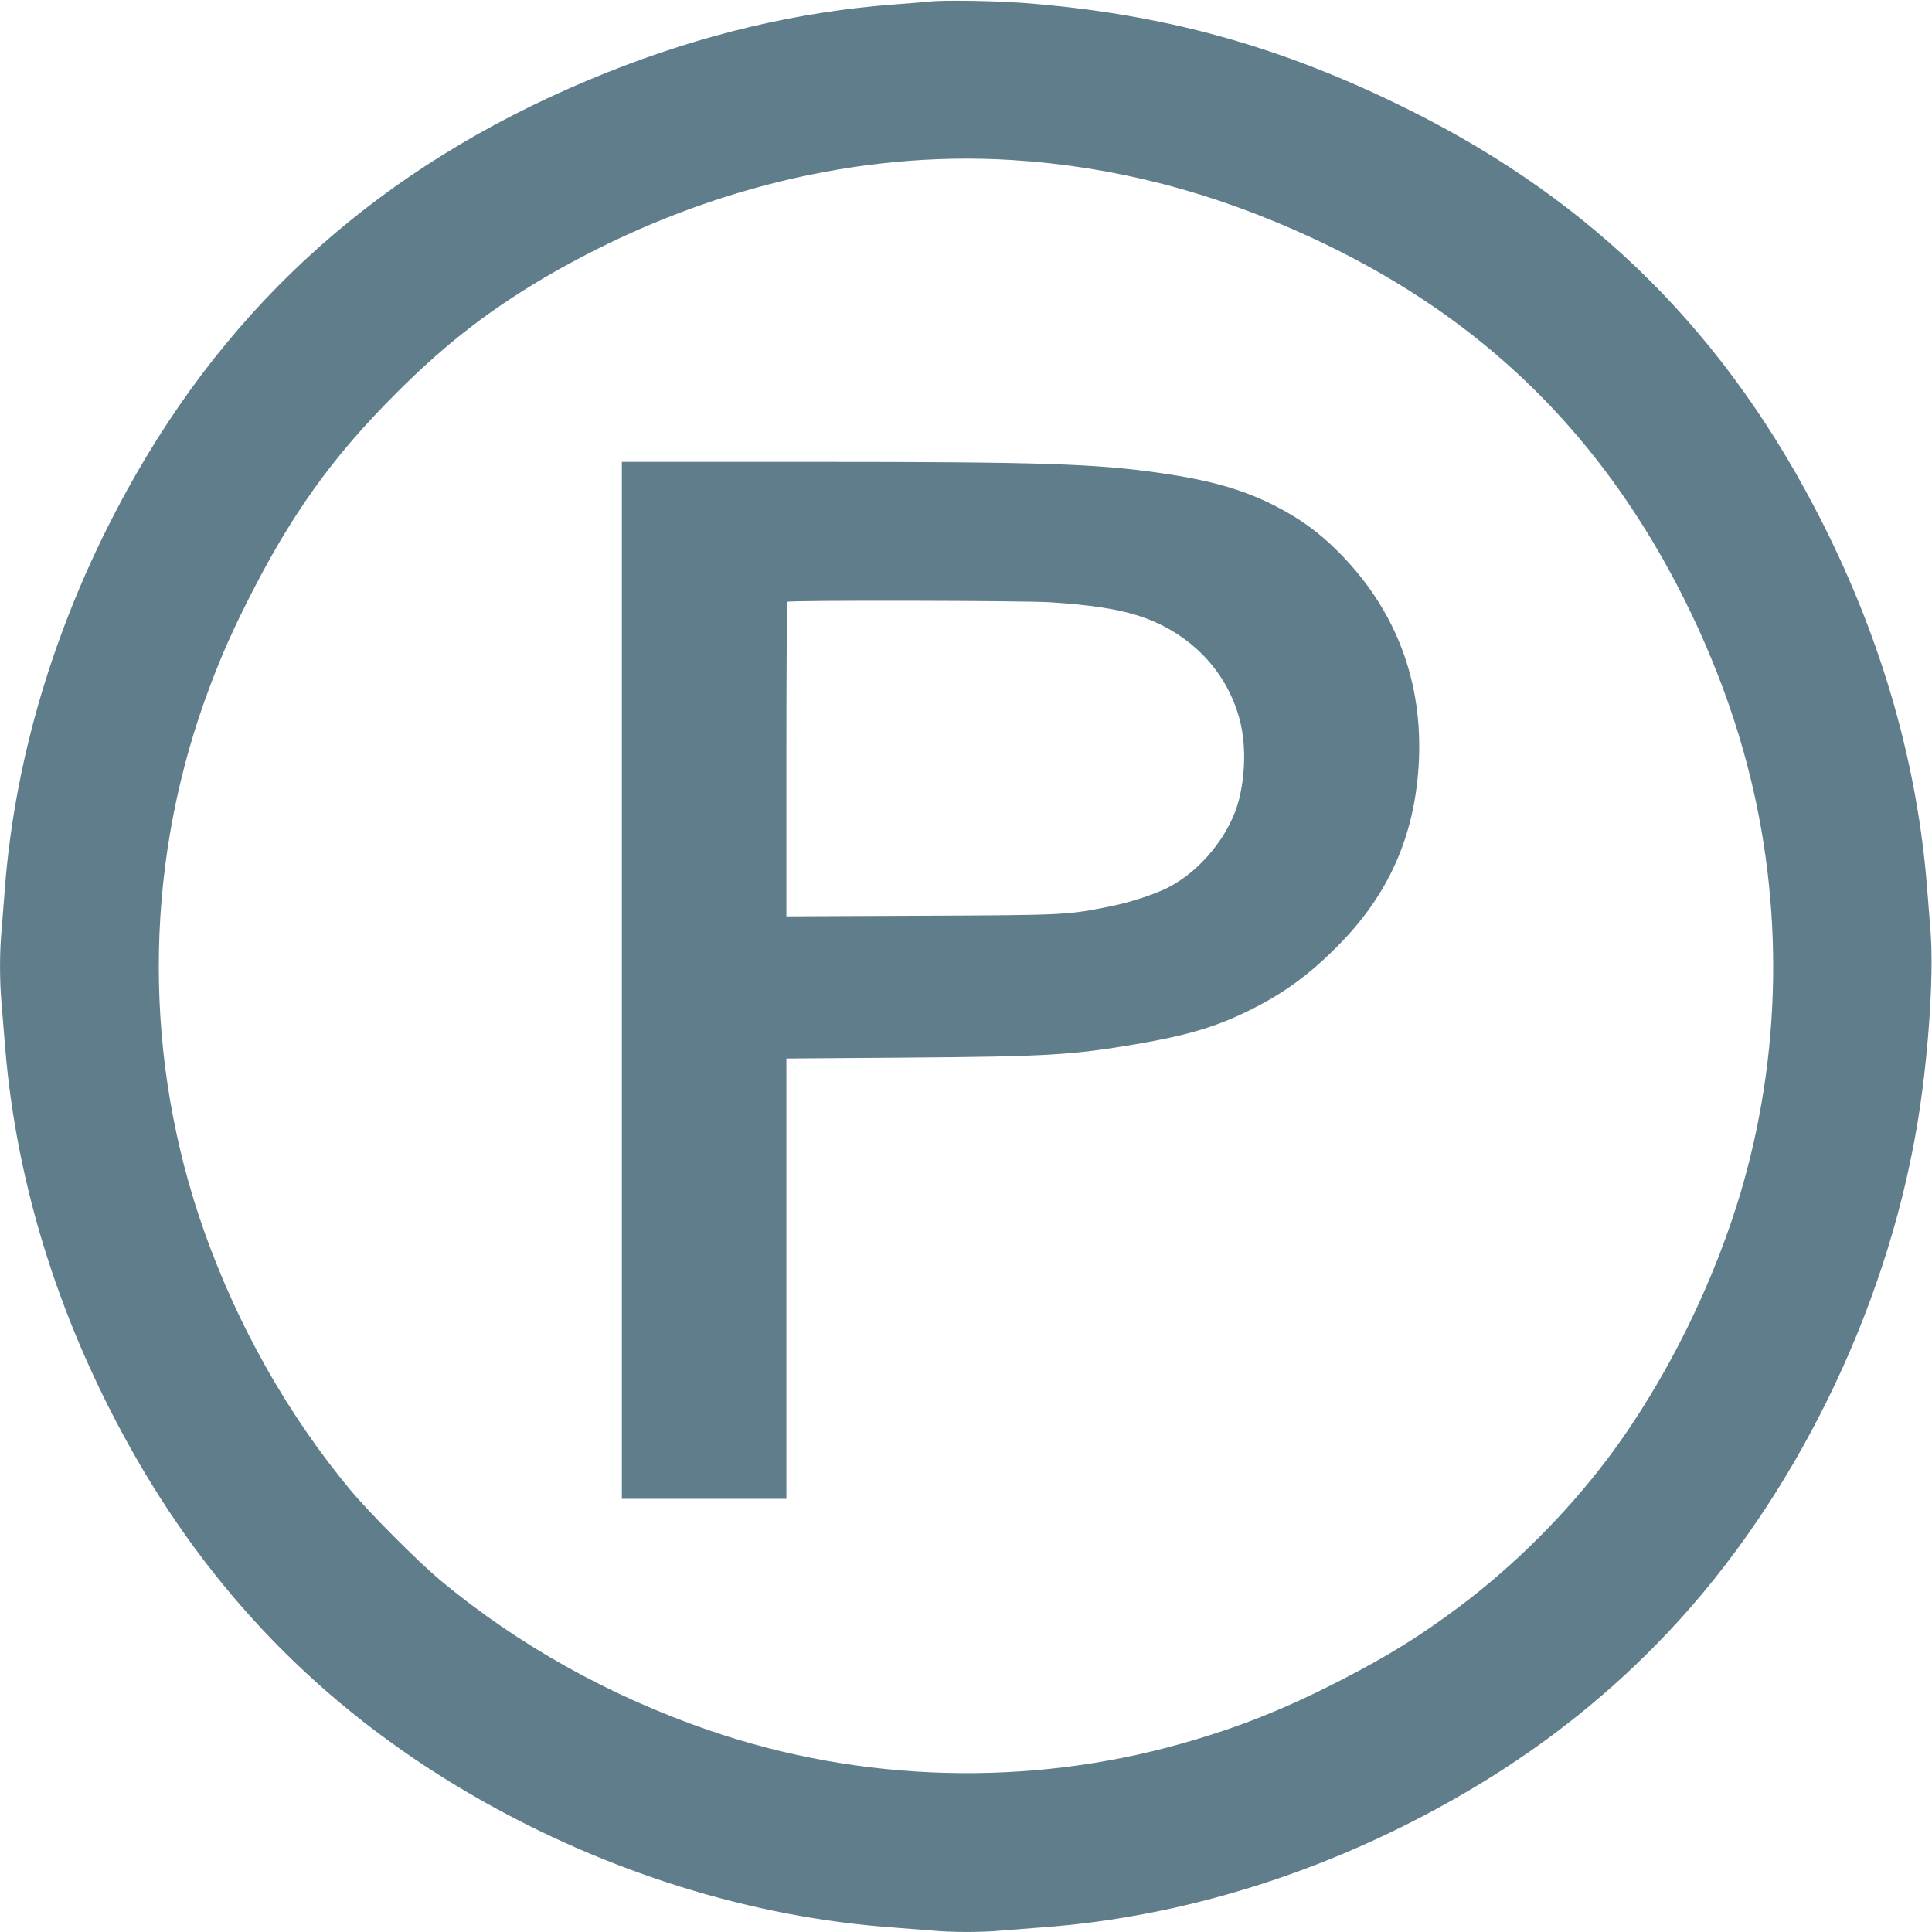<?xml version="1.0" standalone="no"?>
<!DOCTYPE svg PUBLIC "-//W3C//DTD SVG 20010904//EN"
 "http://www.w3.org/TR/2001/REC-SVG-20010904/DTD/svg10.dtd">
<svg version="1.0" xmlns="http://www.w3.org/2000/svg"
 width="1280pt" height="1280pt" viewBox="0 0 1280 1280"
 preserveAspectRatio="xMidYMid meet">
<g transform="translate(0,1280) scale(0.1,-0.1)"
fill="#607d8b" stroke="none">
<path d="M6160 12790 c-41 -4 -145 -13 -230 -19 -639 -47 -1275 -198 -1908
-451 -1389 -555 -2412 -1428 -3119 -2659 -504 -878 -805 -1835 -873 -2776 -6
-82 -15 -197 -20 -255 -13 -136 -13 -324 0 -475 5 -66 17 -203 25 -305 78
-926 373 -1849 867 -2710 551 -960 1300 -1705 2268 -2257 859 -490 1812 -786
2745 -853 83 -6 197 -15 255 -20 134 -13 336 -13 470 0 58 5 173 14 255 20
983 70 1981 394 2880 933 480 288 905 629 1280 1027 828 878 1435 2112 1644
3340 75 438 114 997 92 1290 -7 85 -16 211 -22 280 -63 830 -297 1649 -694
2435 -628 1244 -1507 2122 -2735 2735 -849 424 -1631 640 -2565 711 -197 14
-521 19 -615 9z m540 -1050 c682 -42 1331 -210 1988 -514 917 -424 1616 -1019
2144 -1826 310 -473 565 -1031 717 -1570 265 -934 265 -1935 1 -2870 -182
-641 -510 -1307 -900 -1825 -273 -362 -615 -704 -974 -974 -265 -199 -478
-331 -791 -492 -375 -193 -677 -313 -1050 -419 -1021 -290 -2130 -260 -3134
85 -661 227 -1266 565 -1781 993 -154 129 -472 448 -600 602 -413 498 -743
1082 -965 1706 -404 1135 -404 2385 0 3519 83 232 159 411 276 645 290 580
564 966 994 1395 339 340 651 578 1059 810 954 540 2007 797 3016 735z"/>
<path d="M4120 6305 l0 -3435 545 0 545 0 0 1459 0 1458 798 6 c924 7 1093 17
1512 88 336 57 528 113 745 219 232 113 404 237 599 434 334 337 506 721 535
1195 33 551 -150 1035 -538 1421 -131 130 -257 220 -426 305 -206 103 -417
163 -740 210 -433 63 -791 75 -2347 75 l-1228 0 0 -3435z m2835 2505 c266 -17
442 -44 580 -87 344 -108 596 -367 680 -698 39 -152 37 -349 -6 -521 -58 -232
-252 -473 -470 -584 -88 -45 -252 -99 -383 -125 -285 -57 -290 -58 -1253 -62
l-893 -4 0 1039 c0 571 3 1042 7 1045 10 11 1571 8 1738 -3z"/>
</g>
</svg>
